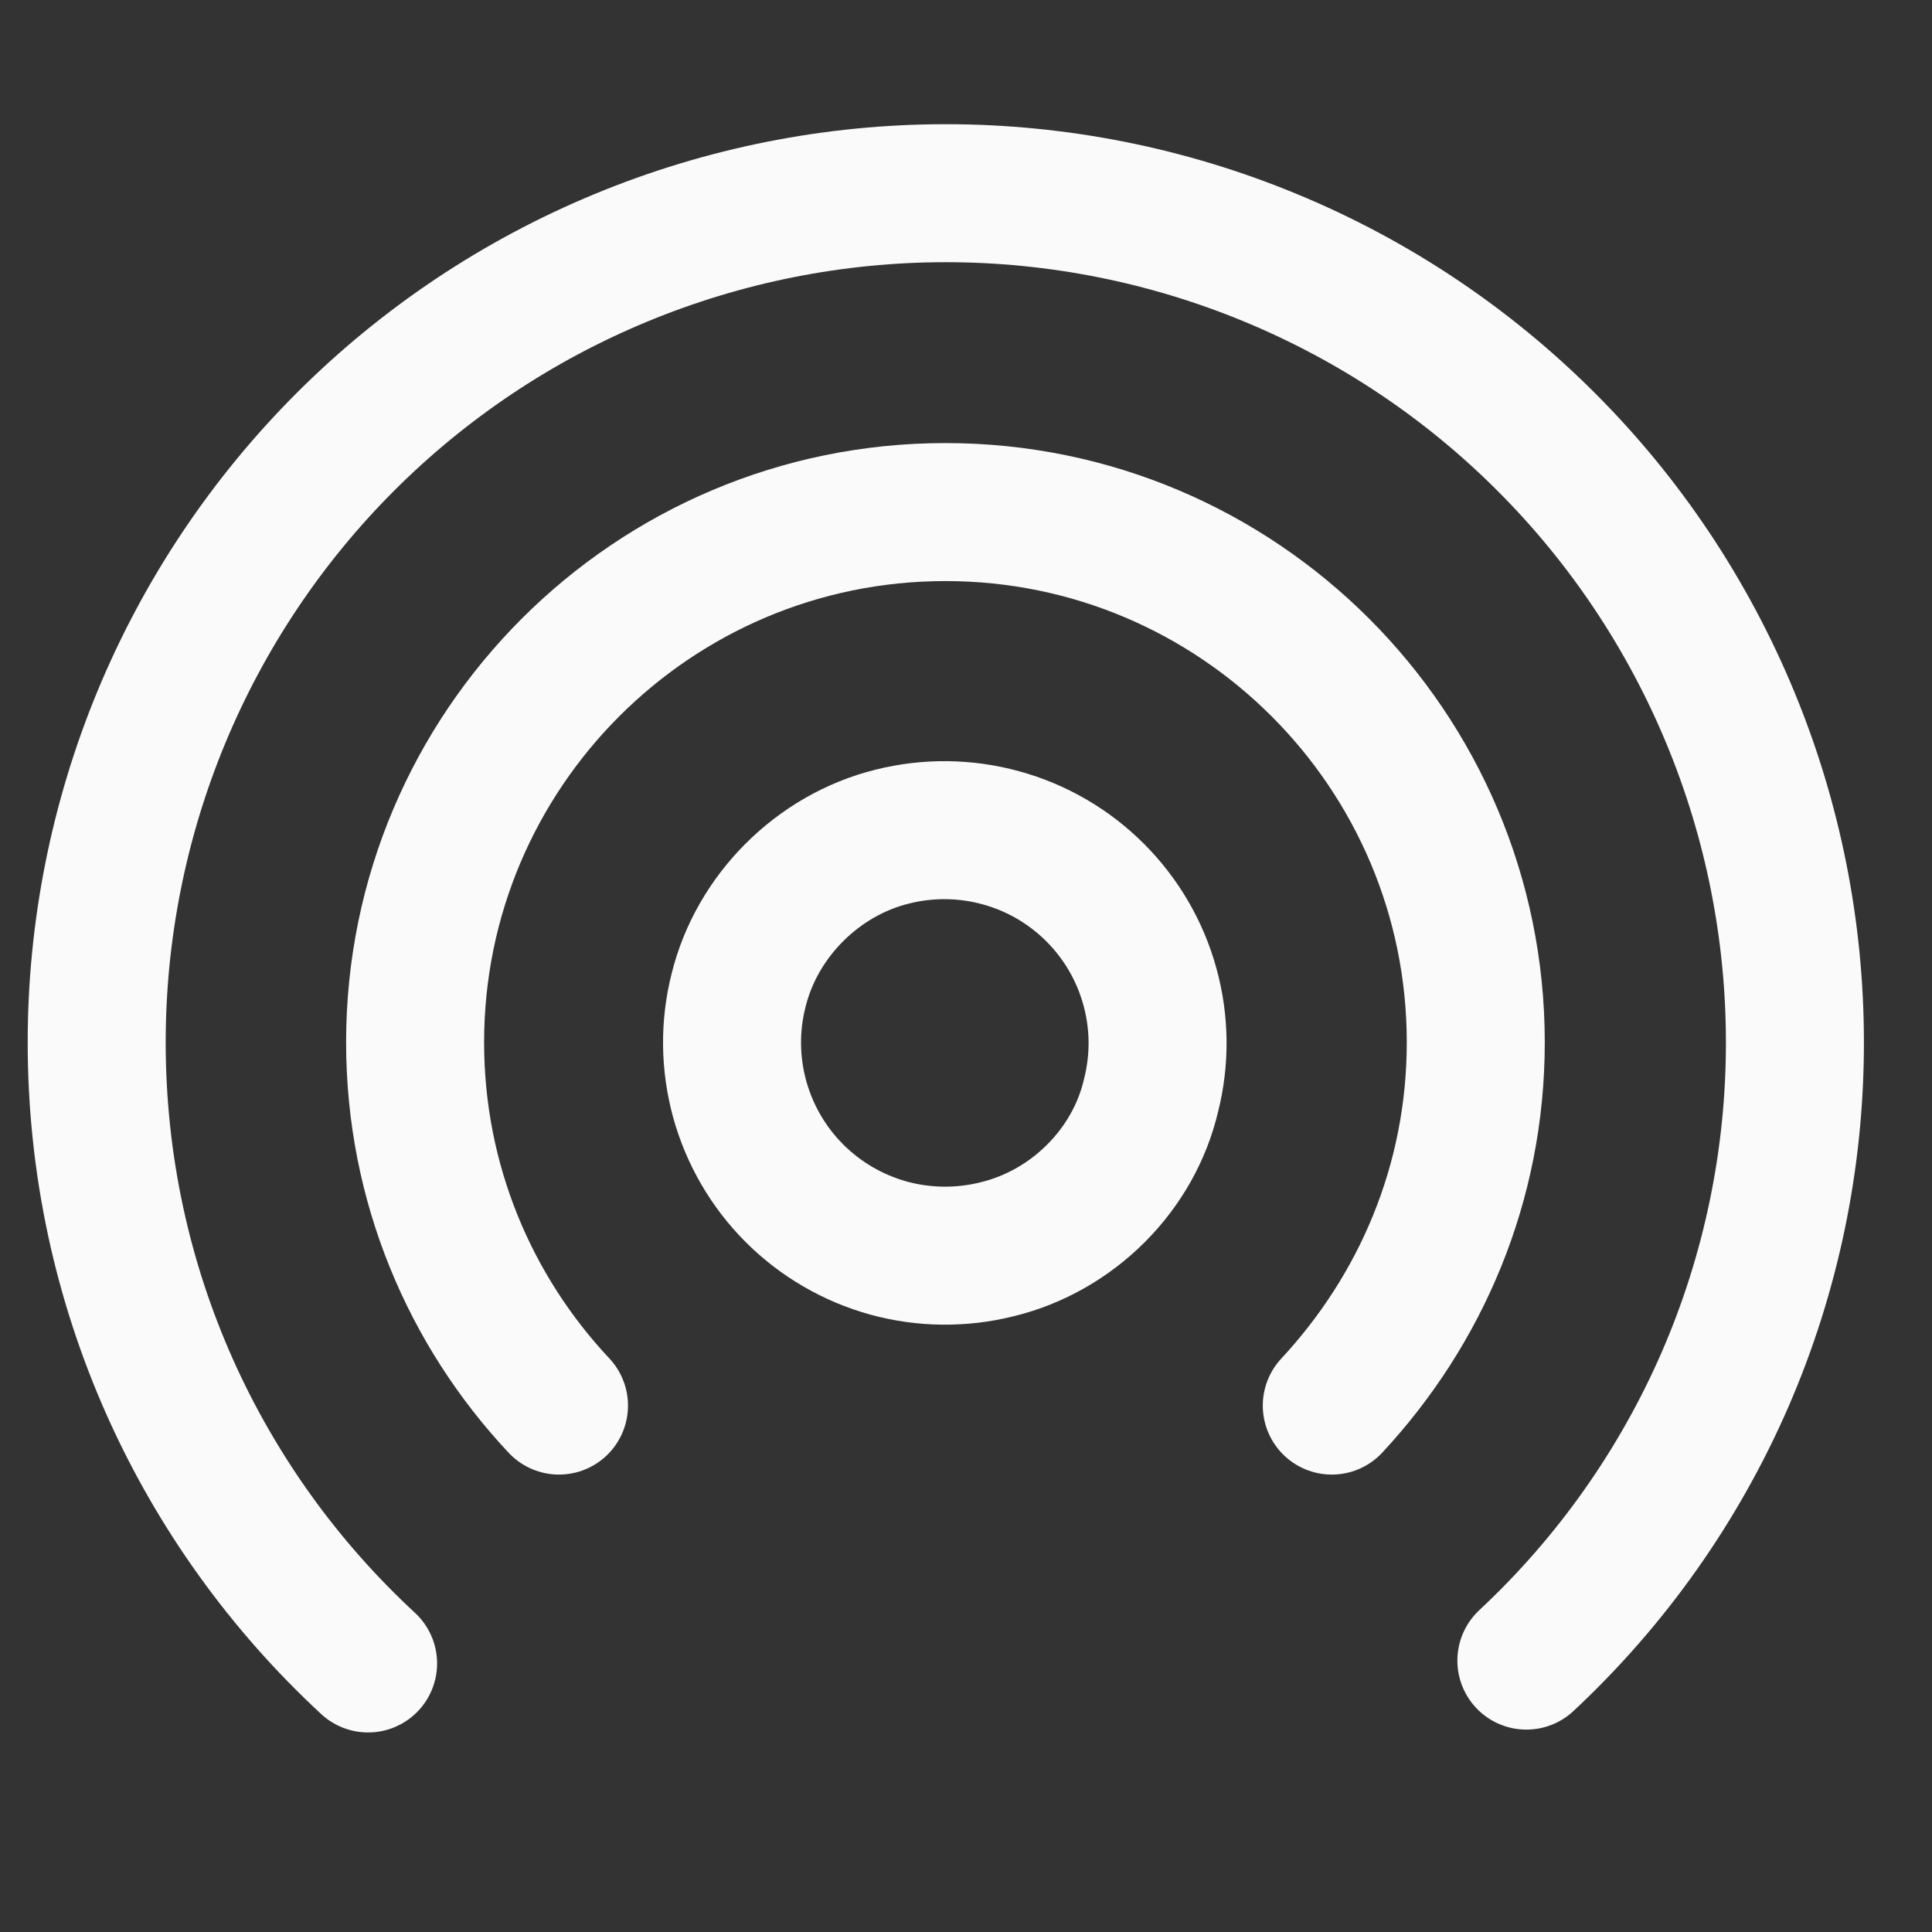 <svg width="21" height="21" viewBox="0 0 21 21" fill="none" xmlns="http://www.w3.org/2000/svg">
<rect x="0" y="0" width="21" height="21" fill="#333333" stroke="none"/>
<path d="M12.511 11.908C12.61 11.519 12.606 11.112 12.499 10.725C12.393 10.338 12.188 9.986 11.904 9.702C11.62 9.418 11.268 9.213 10.881 9.107C10.494 9 10.086 8.996 9.697 9.094C8.889 9.294 8.227 9.955 8.028 10.764C7.929 11.153 7.934 11.56 8.04 11.947C8.147 12.334 8.352 12.687 8.635 12.97C8.919 13.254 9.272 13.459 9.658 13.566C10.045 13.672 10.453 13.676 10.842 13.578C11.661 13.378 12.322 12.717 12.511 11.908Z" stroke="#FAFAFA" stroke-width="1.5" stroke-linecap="round" stroke-linejoin="round"/>
<path d="M16.591 18.05C17.513 17.19 18.248 16.15 18.751 14.994C19.253 13.838 19.511 12.59 19.51 11.33C19.51 10.118 19.271 8.917 18.807 7.798C18.343 6.678 17.664 5.66 16.806 4.803C15.95 3.946 14.932 3.266 13.812 2.803C12.693 2.339 11.492 2.1 10.28 2.1C9.068 2.1 7.868 2.339 6.748 2.803C5.629 3.266 4.611 3.946 3.754 4.803C2.897 5.66 2.217 6.678 1.753 7.798C1.29 8.917 1.051 10.118 1.051 11.33C1.051 13.997 2.185 16.401 4.001 18.081" stroke="#FAFAFA" stroke-width="1.5" stroke-linecap="round" stroke-linejoin="round"/>
<path d="M6.076 15.278C5.11 14.249 4.512 12.863 4.512 11.33C4.512 8.149 7.095 5.566 10.276 5.566C13.458 5.566 16.041 8.149 16.041 11.33C16.041 12.863 15.442 14.239 14.476 15.278" stroke="#FAFAFA" stroke-width="1.5" stroke-linecap="round" stroke-linejoin="round"/>
</svg>
